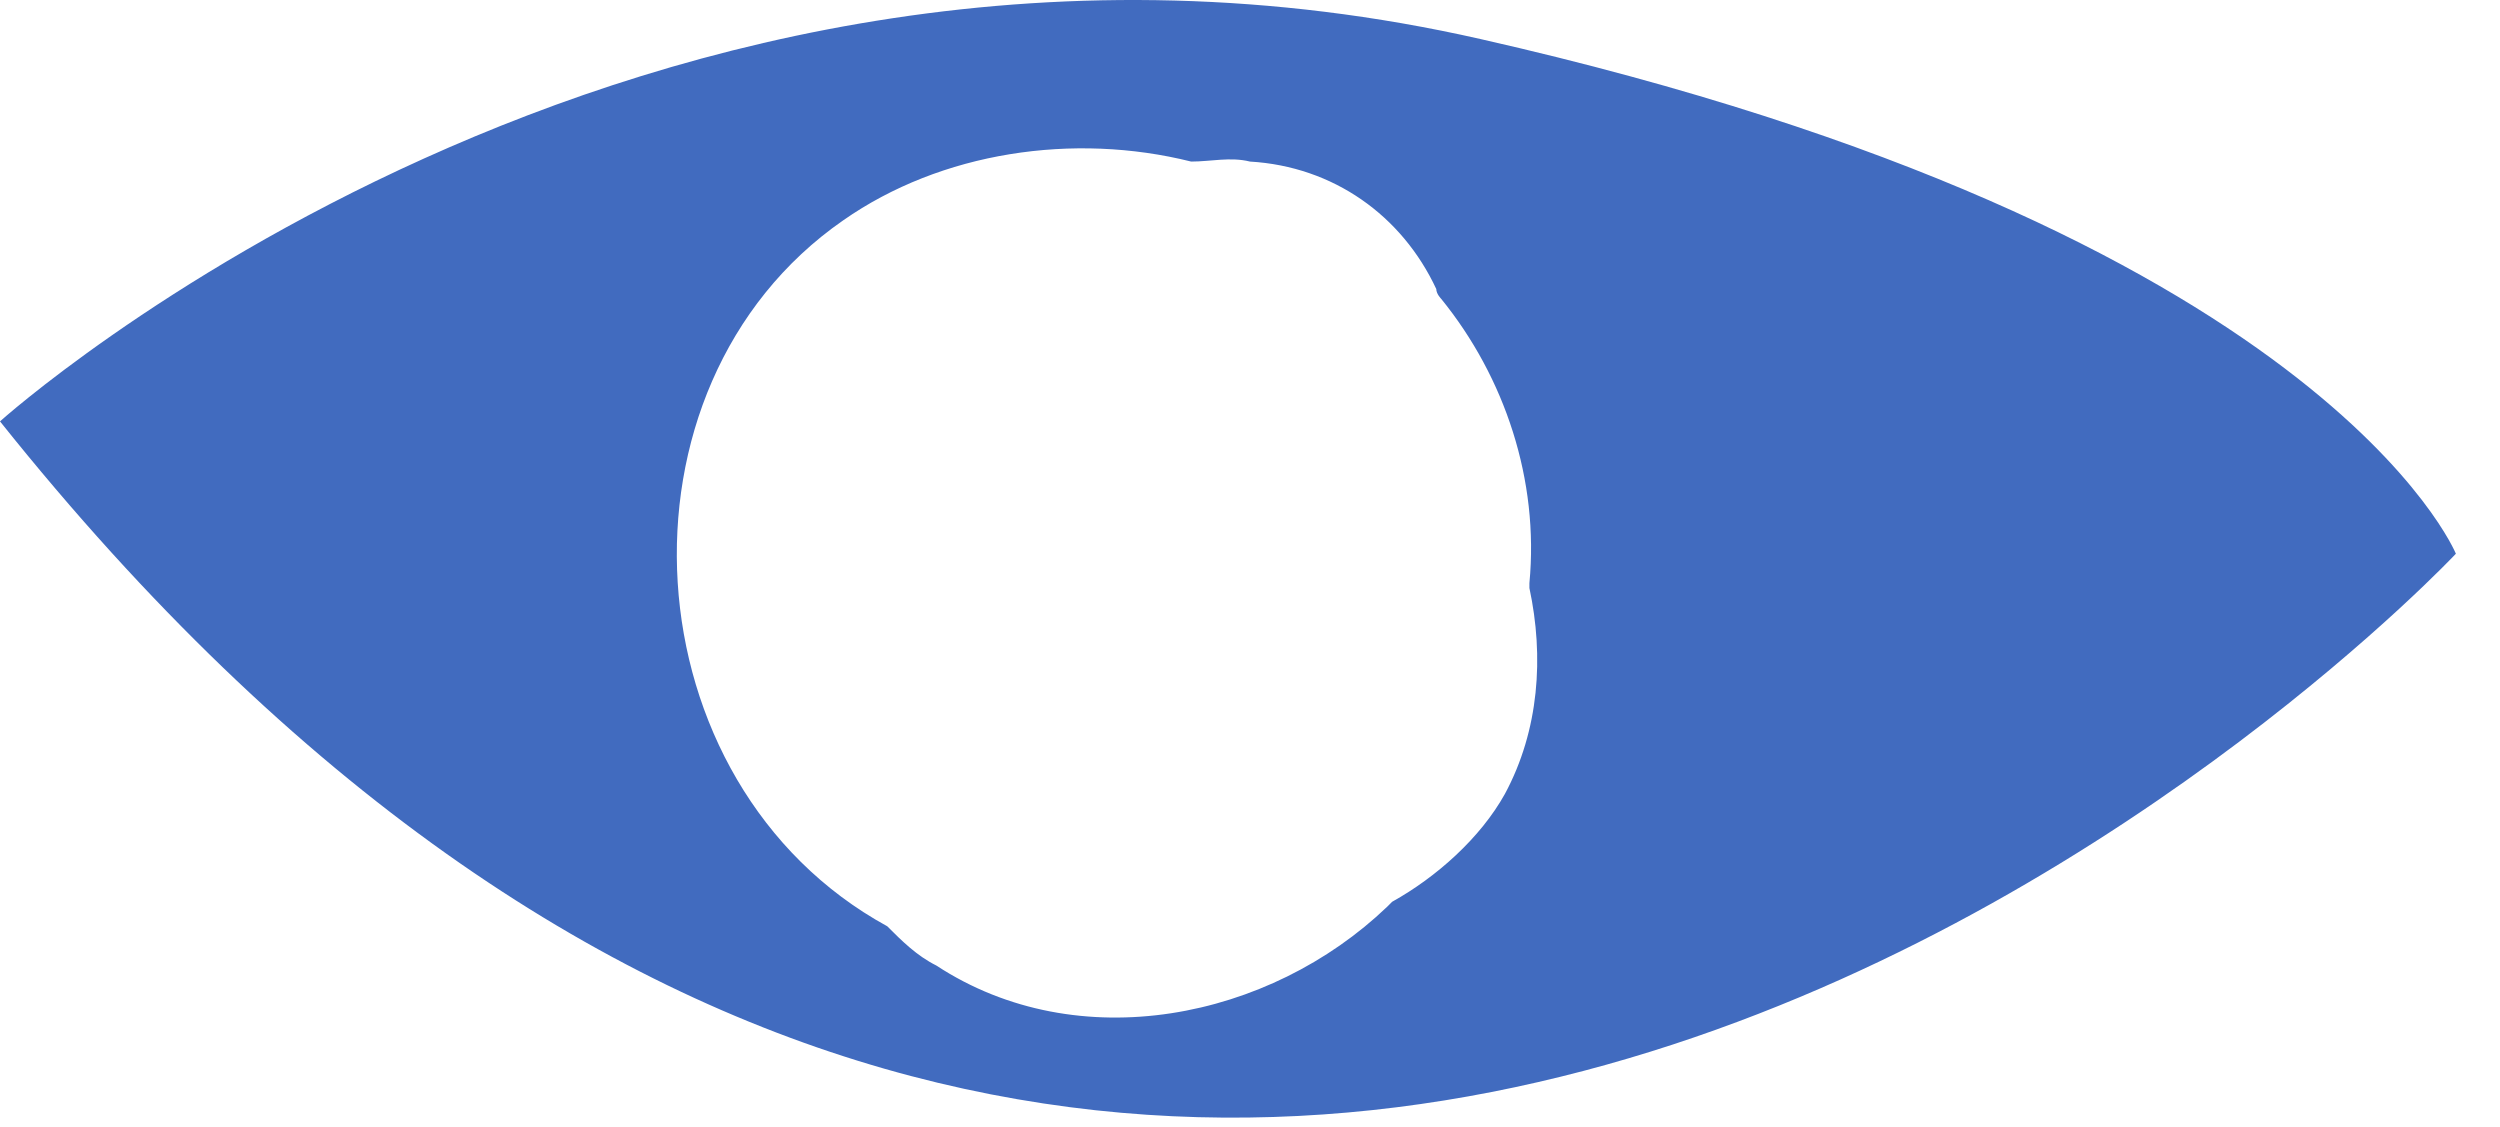 <?xml version="1.0" encoding="UTF-8"?> <svg xmlns="http://www.w3.org/2000/svg" width="51" height="23" viewBox="0 0 51 23" fill="none"> <path d="M17.2 4.496C19.2 3.096 21.9 2.696 24.3 3.296C24.7 3.296 25.1 3.196 25.5 3.296C27.2 3.396 28.6 4.396 29.3 5.896C29.3 5.996 29.4 6.096 29.4 6.096C30.7 7.696 31.4 9.796 31.2 11.896C31.2 11.896 31.2 11.896 31.2 11.996C31.5 13.396 31.4 14.896 30.7 16.196C30.2 17.096 29.3 17.896 28.4 18.396L28.3 18.496C25.9 20.796 22 21.596 19.1 19.696C18.7 19.496 18.4 19.196 18.1 18.896C12.8 15.996 12.3 7.896 17.2 4.496ZM50.1 11.296C50.1 11.296 47.4 4.696 30.2 0.796C13 -3.104 0 8.596 0 8.596C24.2 38.896 50.1 11.296 50.1 11.296Z" fill="#416BBF"></path> </svg> 
